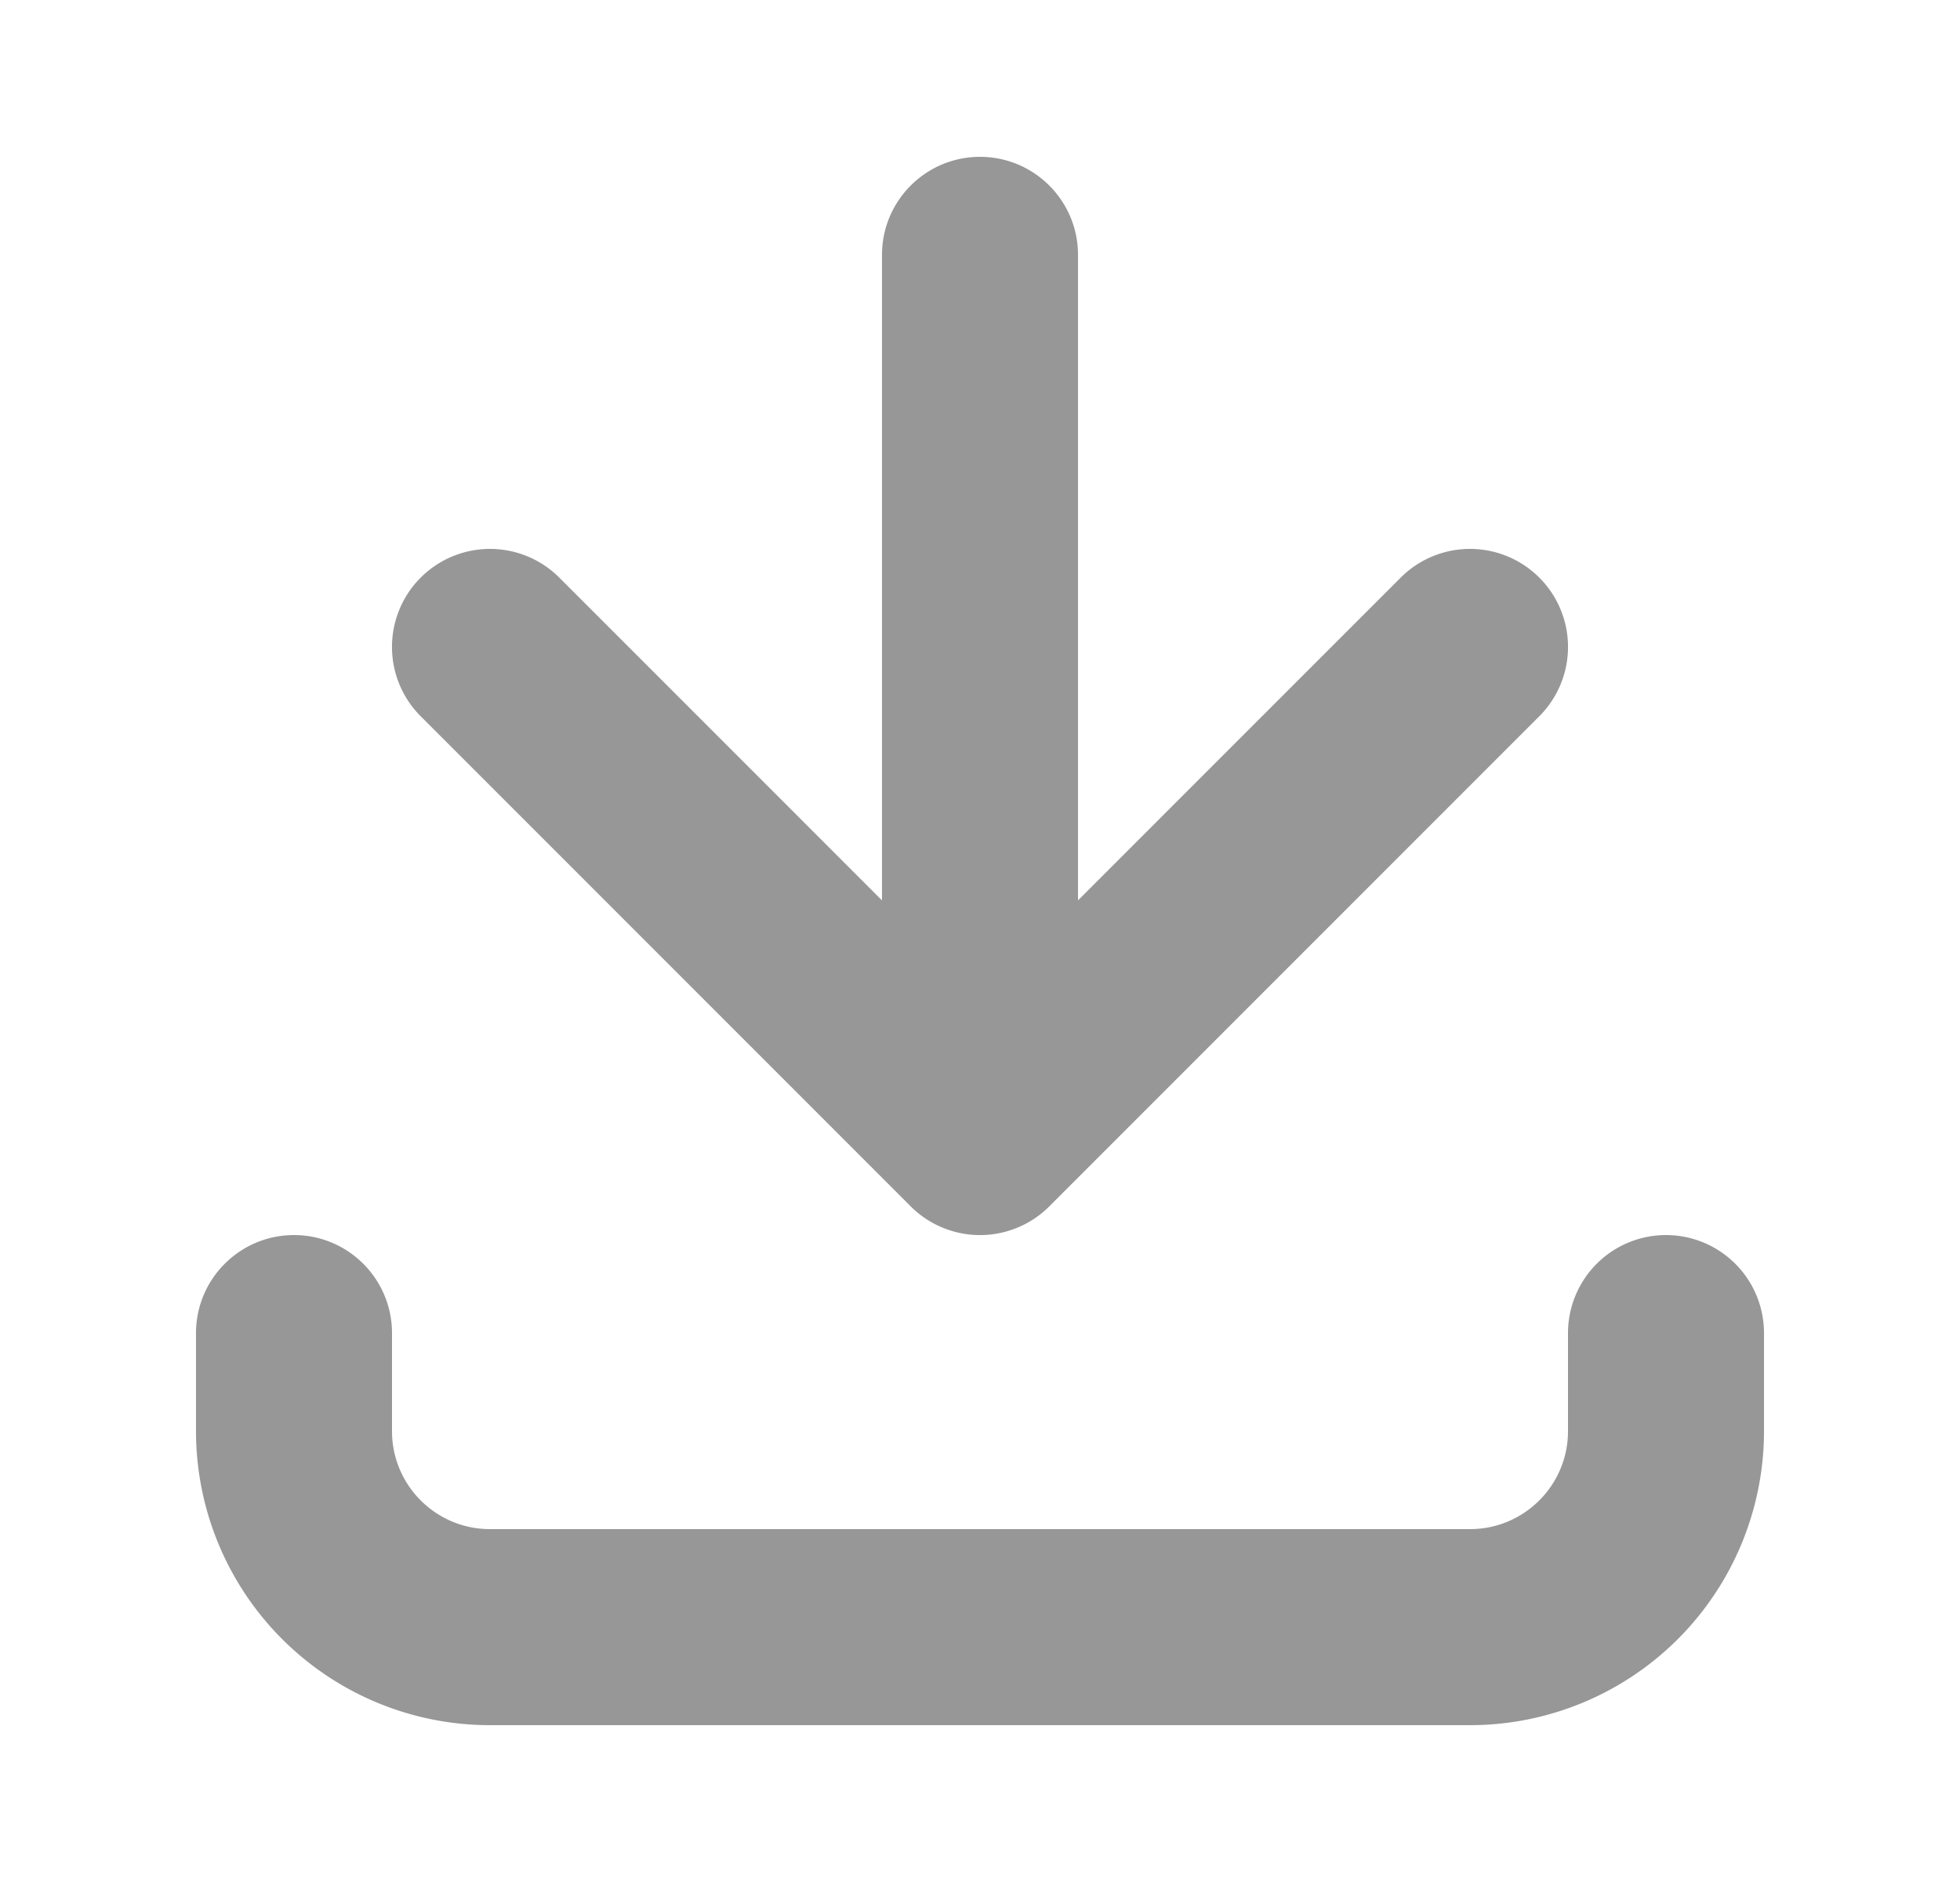 <svg width="25" height="24" fill="none" xmlns="http://www.w3.org/2000/svg"><path fill-rule="evenodd" clip-rule="evenodd" d="M12.5 2c.69 0 1.25.56 1.25 1.25v8.232l4.116-4.116a1.25 1.25 0 011.768 1.768l-6.25 6.25a1.25 1.25 0 01-1.768 0l-6.25-6.25a1.25 1.25 0 111.768-1.768l4.116 4.116V3.25c0-.69.56-1.25 1.25-1.25zM3.75 15.75c.69 0 1.25.56 1.25 1.25v1.25c0 .69.56 1.25 1.25 1.25h12.5c.69 0 1.25-.56 1.25-1.25V17a1.25 1.25 0 112.5 0v1.25A3.75 3.75 0 0118.75 22H6.25a3.75 3.75 0 01-3.75-3.75V17c0-.69.56-1.25 1.25-1.25z" fill="#979797"/></svg>